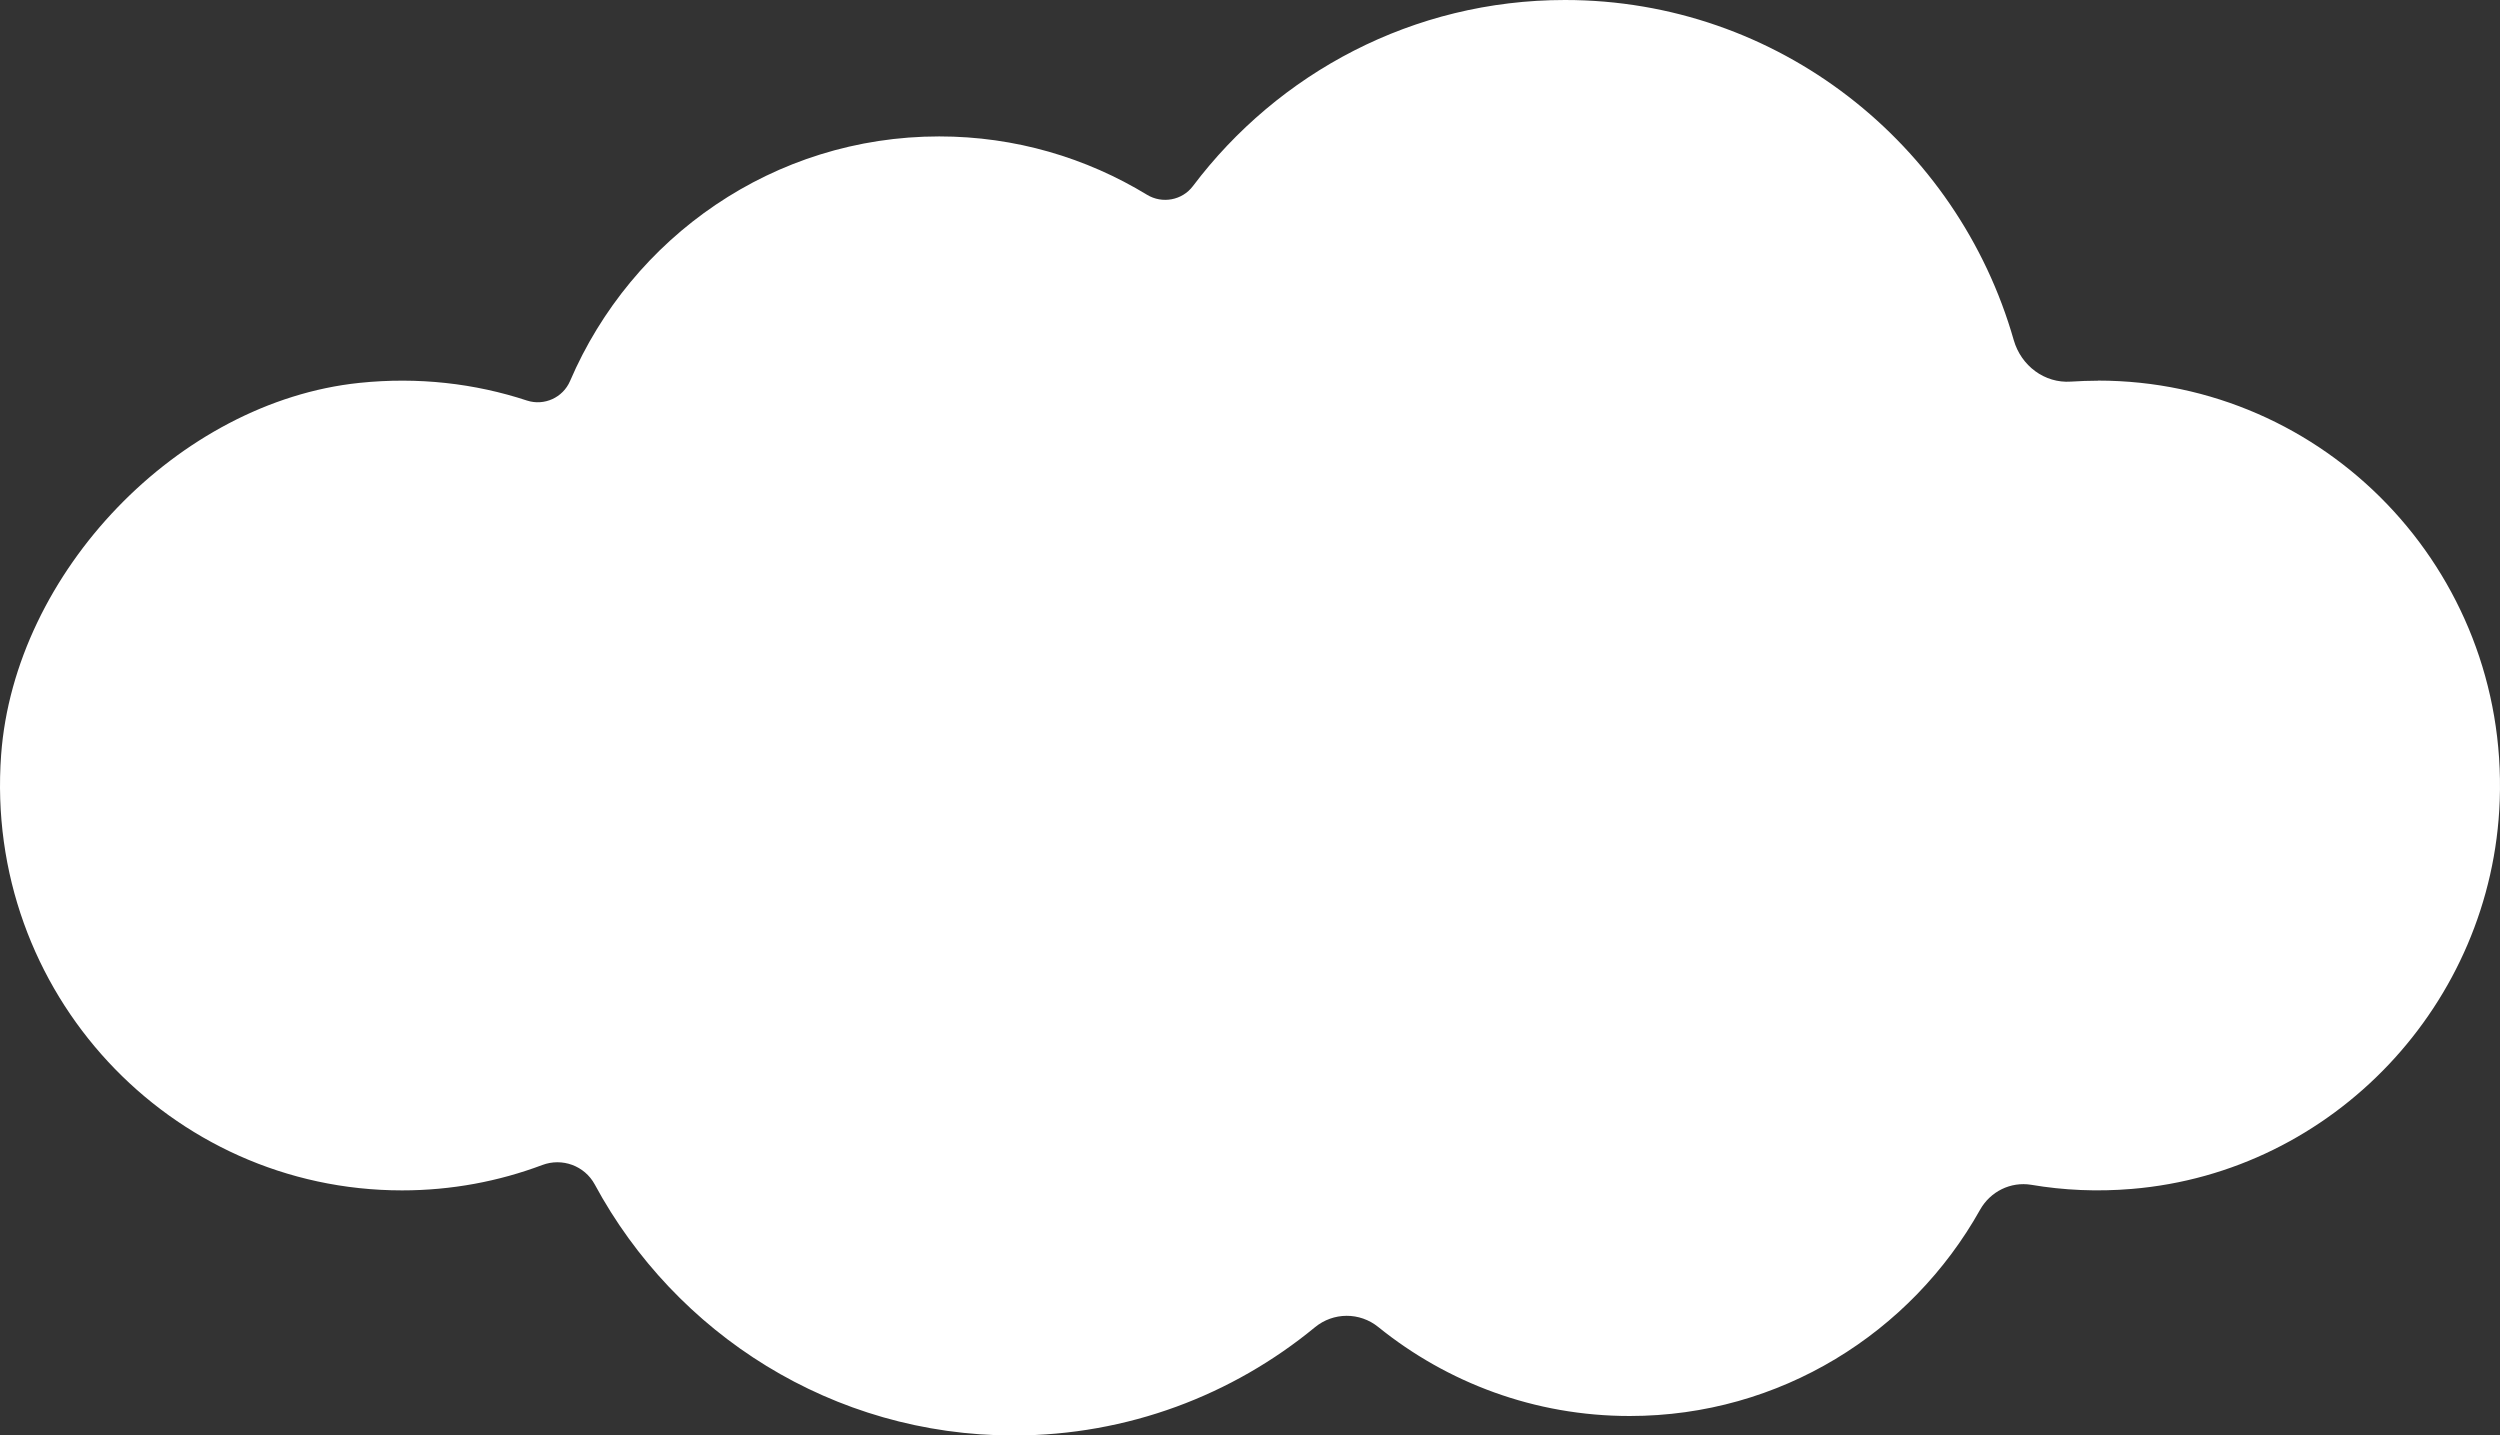 <svg width="155" height="89" viewBox="0 0 155 89" fill="none" xmlns="http://www.w3.org/2000/svg">
<rect x="0" y="0" width="155" height="89" fill="#333333" stroke="none"/>
<path d="M130.075 23.603C129.512 23.603 128.948 23.626 128.396 23.66C126.763 23.773 125.31 22.678 124.853 21.09C121.378 8.911 110.236 0 97.027 0C87.609 0 79.25 4.527 73.961 11.538C73.296 12.423 72.057 12.649 71.116 12.076C67.354 9.785 62.949 8.458 58.234 8.458C47.971 8.458 39.167 14.703 35.342 23.626C34.897 24.658 33.737 25.18 32.672 24.834C29.45 23.773 25.936 23.359 22.28 23.739C11.07 24.907 0.898 35.487 0.07 46.803C-1.006 61.523 10.535 73.804 24.927 73.804C27.986 73.804 30.915 73.248 33.619 72.232C34.852 71.767 36.243 72.272 36.874 73.435C41.876 82.704 51.627 89 62.842 89C69.928 89 76.434 86.481 81.52 82.295C82.669 81.348 84.303 81.342 85.457 82.278C89.727 85.727 95.146 87.792 101.043 87.792C110.366 87.792 118.488 82.636 122.764 75.006C123.4 73.872 124.662 73.248 125.94 73.458C127.946 73.798 130.036 73.894 132.176 73.713C144.664 72.675 154.533 62.238 154.983 49.628C155.496 35.339 144.146 23.597 130.075 23.597V23.603Z" fill="white"/>
</svg>
